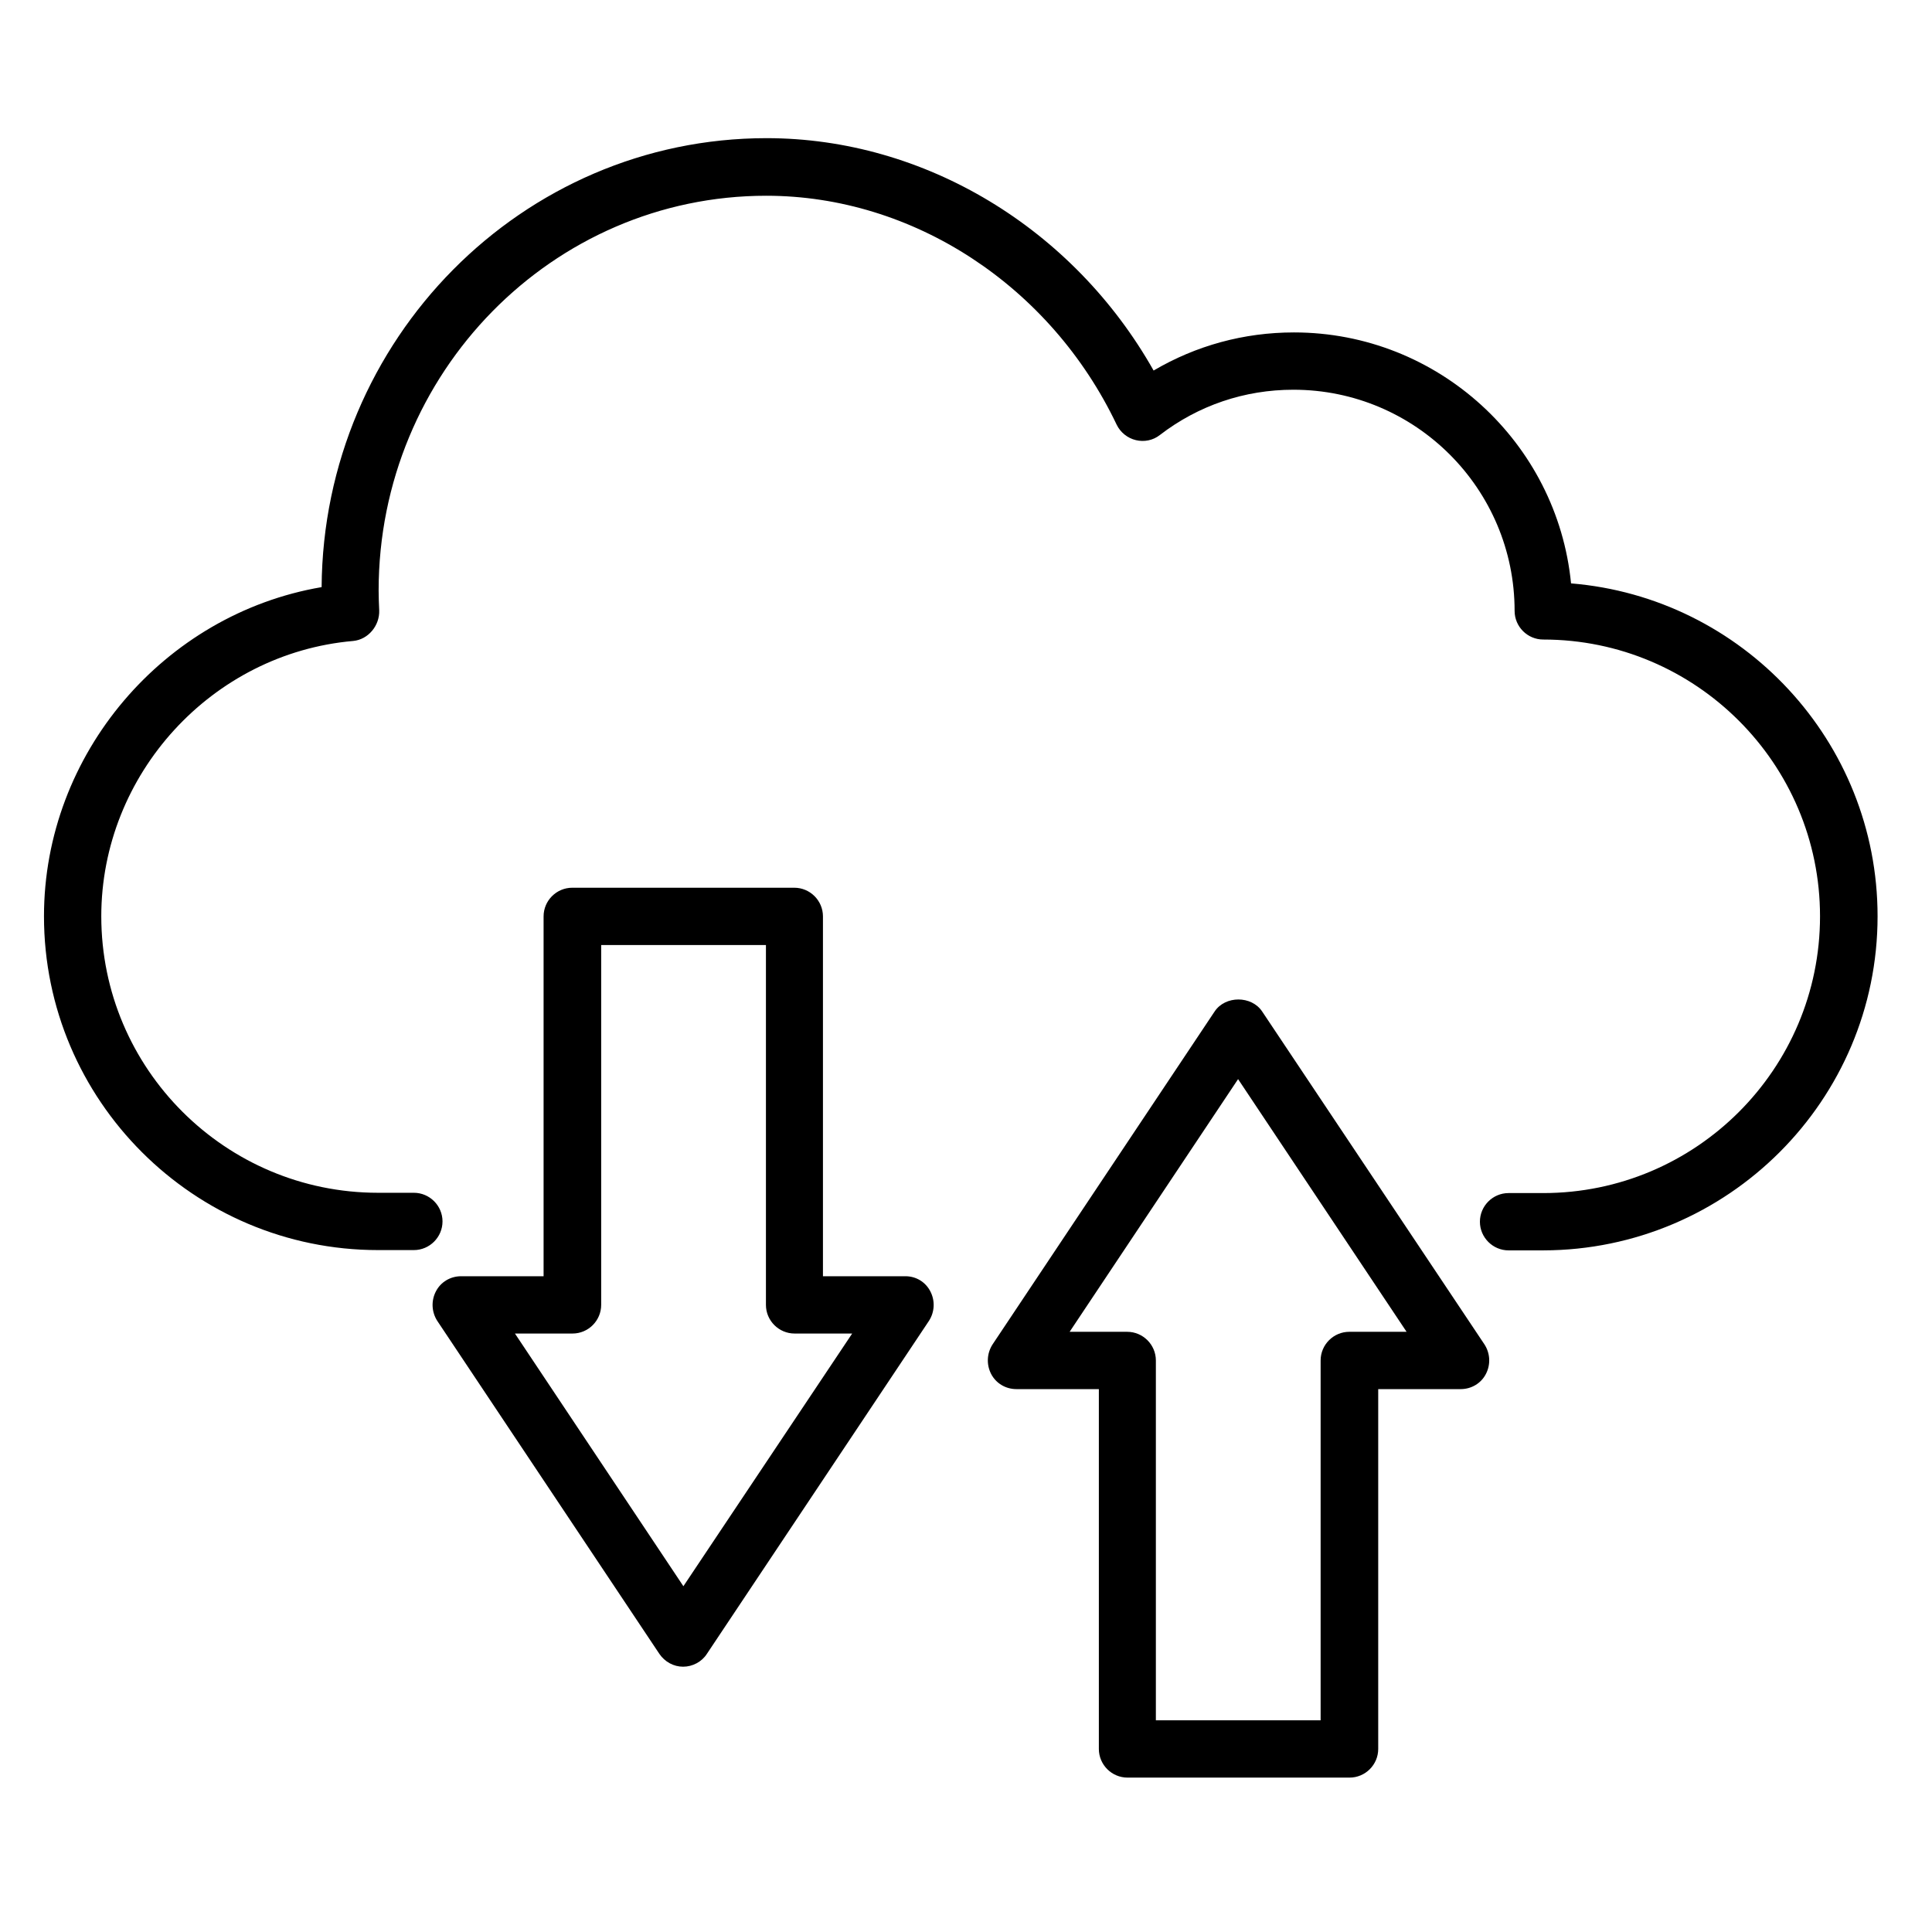 <?xml version="1.0" encoding="UTF-8"?>
<svg xmlns="http://www.w3.org/2000/svg" width="47" height="47" viewBox="0 0 47 47" fill="none">
  <path d="M38.219 14.192C37.884 10.77 34.985 8.087 31.479 8.087C30.259 8.087 29.096 8.407 28.064 9.014C26.112 5.557 22.495 3.361 18.648 3.361C12.703 3.361 7.866 8.254 7.824 14.283C3.991 14.938 1.07 18.339 1.07 22.291C1.07 26.766 4.715 30.411 9.197 30.411H10.068C10.451 30.411 10.765 30.097 10.765 29.714C10.765 29.33 10.451 29.017 10.068 29.017H9.197C5.482 29.017 2.464 25.999 2.464 22.291C2.464 18.834 5.155 15.893 8.591 15.593C8.96 15.558 9.239 15.217 9.225 14.847C9.218 14.687 9.211 14.527 9.211 14.367C9.211 9.07 13.441 4.762 18.641 4.762C22.209 4.762 25.555 6.951 27.165 10.331C27.256 10.519 27.43 10.659 27.632 10.707C27.834 10.756 28.05 10.714 28.217 10.582C29.151 9.864 30.273 9.481 31.465 9.481C34.434 9.481 36.846 11.892 36.846 14.861C36.846 15.245 37.159 15.558 37.543 15.558C41.251 15.558 44.276 18.576 44.276 22.291C44.276 26.006 41.258 29.024 37.543 29.024H36.699C36.316 29.024 36.002 29.337 36.002 29.721C36.002 30.104 36.316 30.418 36.699 30.418H37.543C42.031 30.411 45.676 26.766 45.676 22.291C45.676 18.032 42.387 14.534 38.219 14.192Z" fill="black"></path>
  <path d="M22.027 31.047H20.02V22.293C20.02 21.909 19.706 21.596 19.323 21.596H13.921C13.538 21.596 13.224 21.909 13.224 22.293V31.047H11.217C10.959 31.047 10.722 31.186 10.604 31.416C10.485 31.646 10.499 31.918 10.638 32.134L16.04 40.233C16.172 40.428 16.388 40.546 16.618 40.546C16.848 40.546 17.072 40.428 17.197 40.233L22.598 32.134C22.738 31.918 22.752 31.646 22.633 31.416C22.515 31.186 22.285 31.047 22.027 31.047ZM16.625 38.588L12.527 32.441H13.928C14.312 32.441 14.625 32.127 14.625 31.744V22.99H18.633V31.744C18.633 32.127 18.946 32.441 19.33 32.441H20.731L16.625 38.588Z" fill="black"></path>
  <path d="M30.705 24.607C30.447 24.217 29.806 24.217 29.548 24.607L24.146 32.706C24.007 32.922 23.993 33.194 24.111 33.424C24.23 33.654 24.467 33.793 24.725 33.793H26.732V42.547C26.732 42.931 27.046 43.244 27.429 43.244H32.831C33.214 43.244 33.528 42.931 33.528 42.547V33.793H35.535C35.793 33.793 36.03 33.654 36.148 33.424C36.267 33.194 36.253 32.922 36.113 32.706L30.705 24.607ZM32.824 32.399C32.44 32.399 32.127 32.713 32.127 33.096V41.85H28.119V33.096C28.119 32.713 27.805 32.399 27.422 32.399H26.021L30.119 26.252L34.218 32.399H32.824Z" fill="black"></path>
</svg>
